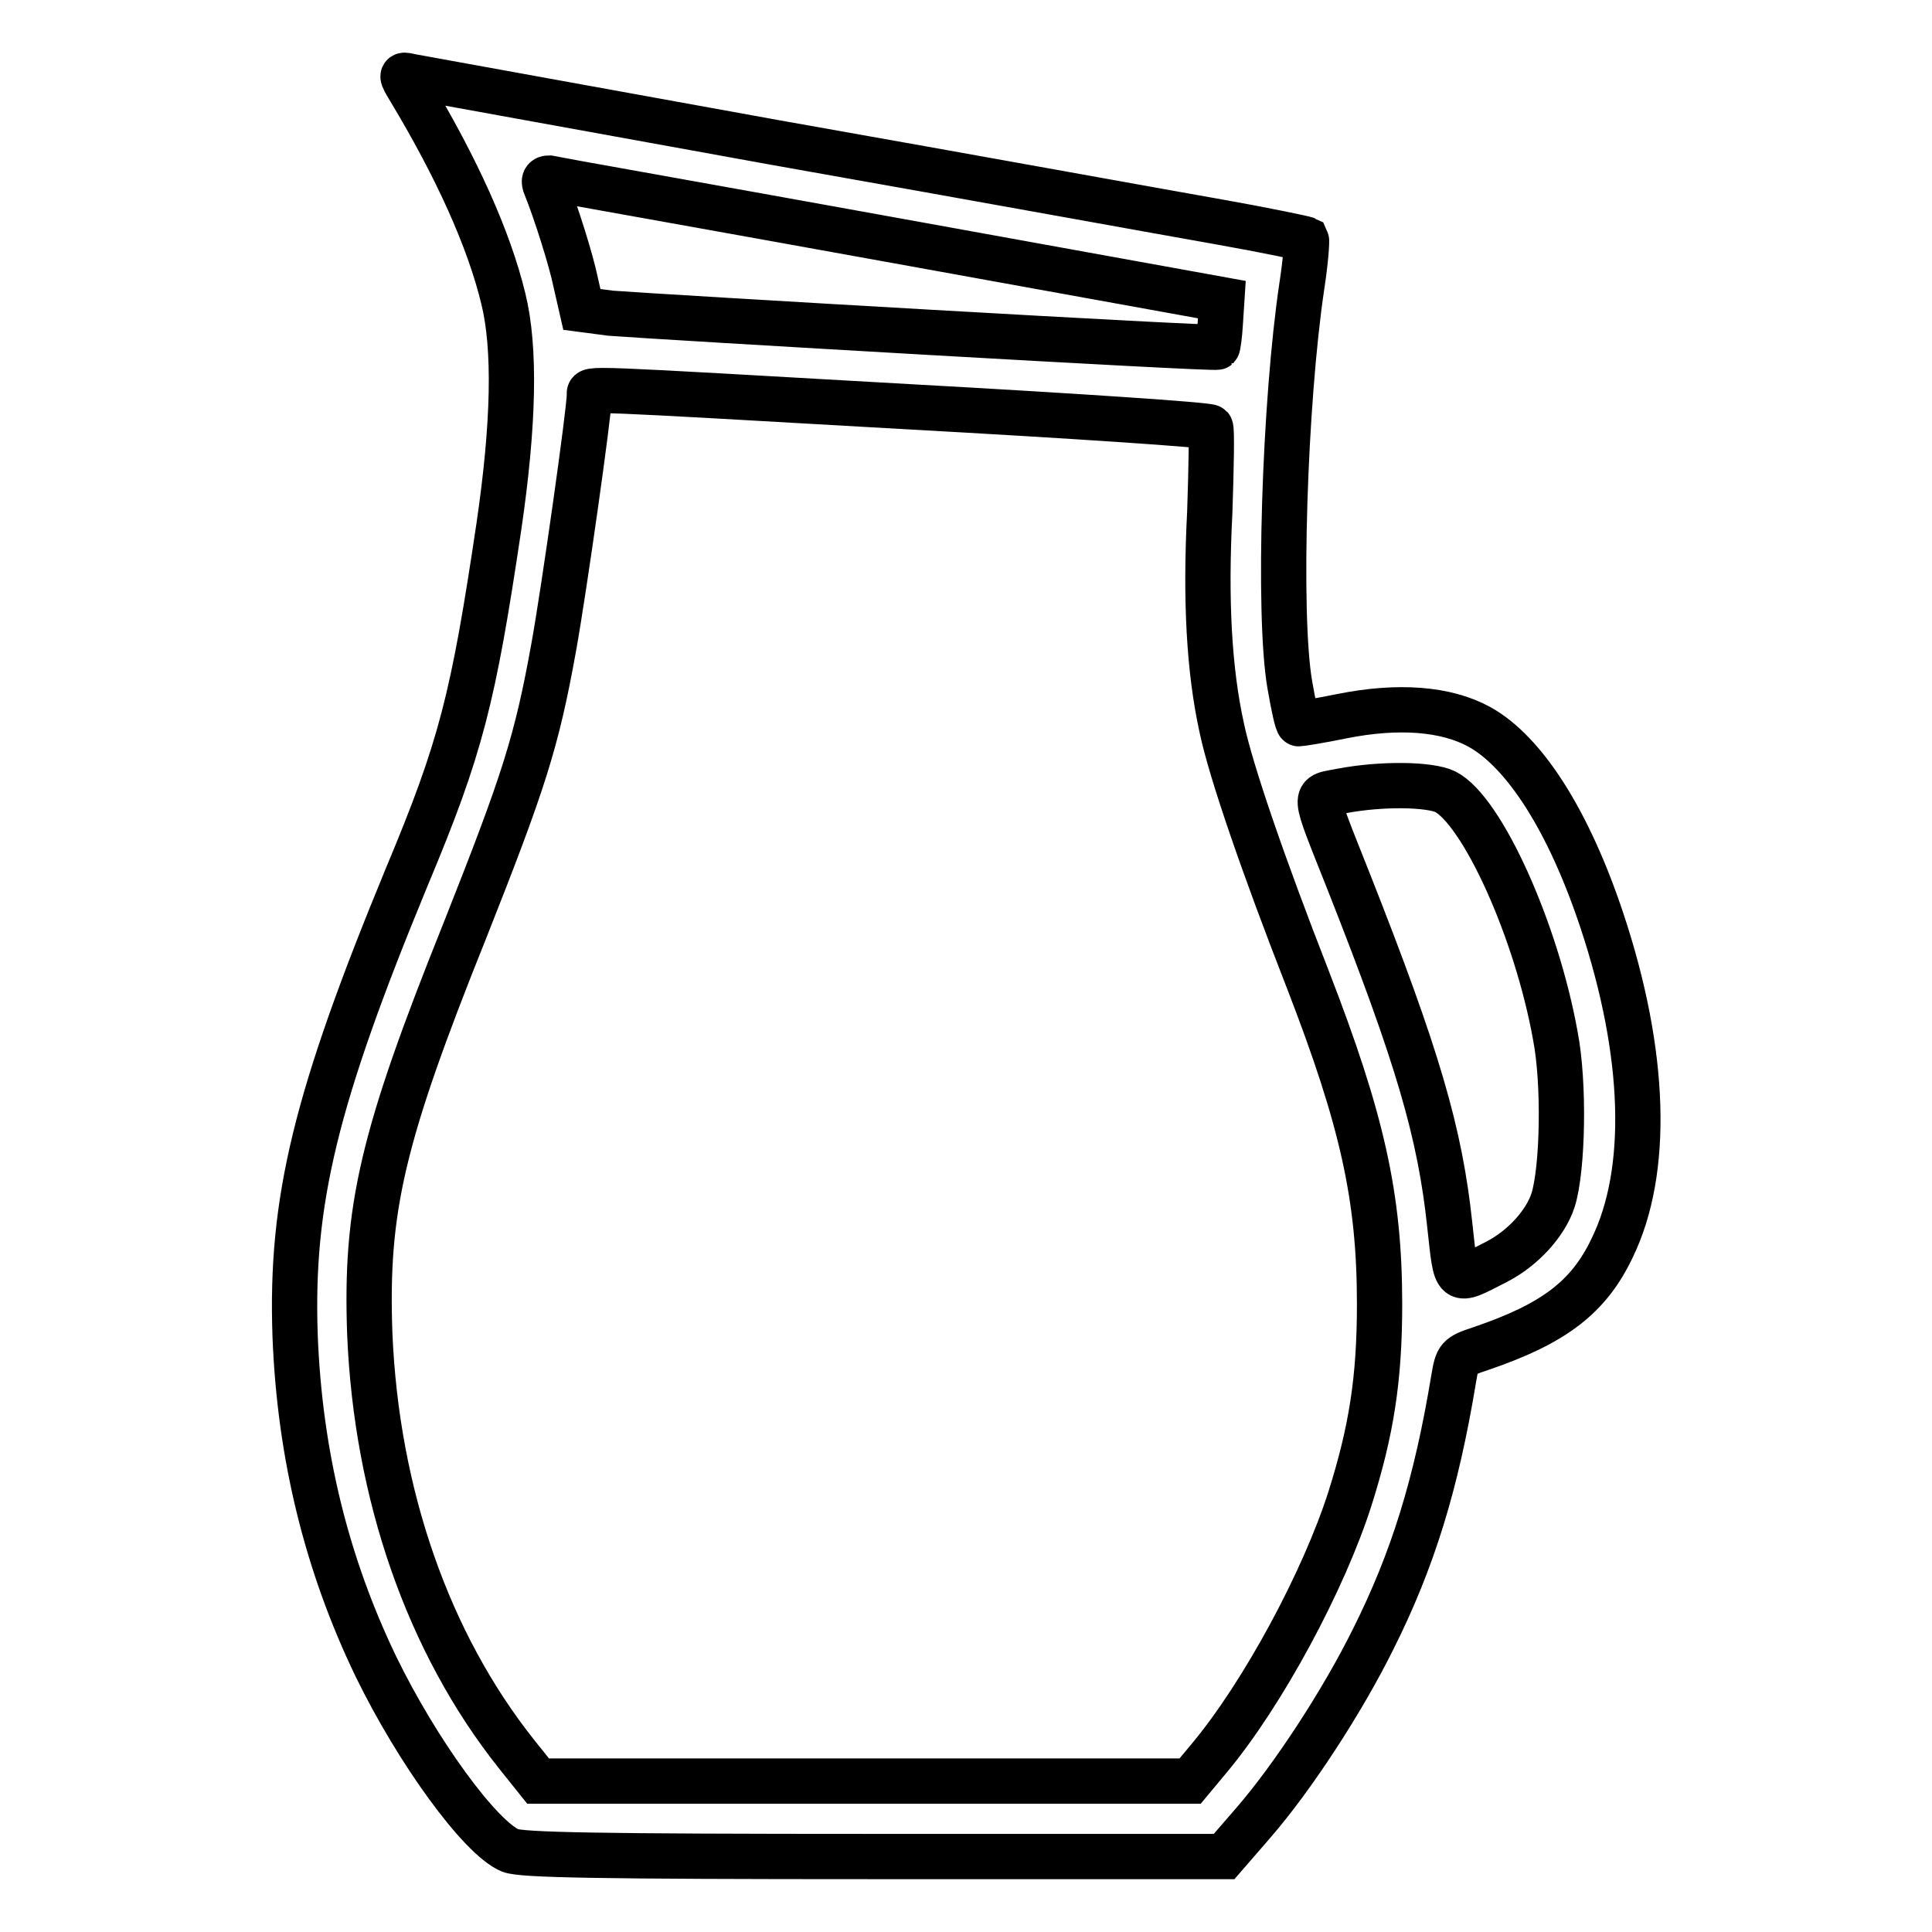 <?xml version="1.0" encoding="utf-8"?>
<!-- Svg Vector Icons : http://www.onlinewebfonts.com/icon -->
<!DOCTYPE svg PUBLIC "-//W3C//DTD SVG 1.1//EN" "http://www.w3.org/Graphics/SVG/1.1/DTD/svg11.dtd">
<svg version="1.1" xmlns="http://www.w3.org/2000/svg" xmlns:xlink="http://www.w3.org/1999/xlink" x="0px" y="0px" viewBox="0 0 256 256" enable-background="new 0 0 256 256" xml:space="preserve">
<g><g><g><path stroke-width="6" fill-opacity="0" stroke="#000000"  d="M54.3,11.9c6.2,10.3,10.5,19.8,12.4,27.7c1.6,6.5,1.4,16.6-0.6,30.2c-3.4,22.8-5,29.2-12.2,46.4c-12.1,29.3-15.4,42.9-14.8,60.7c0.6,15.9,4.2,30.4,10.7,43.9c5.5,11.3,13.8,22.7,17.8,24.4c1.6,0.6,11.3,0.8,48.3,0.8h46.3l3.9-4.5c5.2-6,11.8-16.1,15.9-24.4c5.2-10.4,8.3-20.4,10.6-34.3c0.5-3,0.6-3.1,3.6-4.1c9.7-3.3,14.3-6.8,17.4-13.3c5-10.2,4.5-25.8-1.3-43.3c-4.4-13.3-10.3-22.5-16.3-25.8c-4.4-2.4-10.7-2.9-18.2-1.4c-2.9,0.6-5.5,1-5.7,1c-0.2,0-0.7-2.3-1.2-5.2c-1.6-9.3-0.7-37.4,1.6-52.8c0.5-3.2,0.7-6,0.6-6.2c-0.2-0.1-5.4-1.2-11.6-2.3c-6.3-1.1-32.7-5.9-58.7-10.5c-26-4.7-47.9-8.7-48.5-8.8C53.1,9.8,53.1,9.9,54.3,11.9z M117.7,31.7l44.2,8l-0.2,3.1c-0.1,1.7-0.3,3.1-0.4,3.2c-0.3,0.3-73.9-4-80.4-4.5L77.1,41l-0.8-3.5c-0.6-3-2.7-9.6-4-12.8c-0.3-0.7-0.2-1.1,0.4-1.1C73.1,23.7,93.4,27.3,117.7,31.7z M120.5,53.9c21.7,1.2,39.7,2.4,39.9,2.7c0.2,0.2,0.1,5.3-0.1,11.3c-0.6,11.6-0.1,20.9,1.6,28.6c1.2,5.7,5.5,18.2,11.4,33.3c7.2,18.6,9.5,28.8,9.5,43c0,10-1.1,16.8-3.9,25.7c-3.5,11-11.6,26-18.7,34.5l-2.5,3h-43.2H71.3l-2.8-3.5C56.7,217.7,49.9,198,49,176.8c-0.6-16.6,1.6-26.1,12.6-53.5c7.8-19.7,9.5-24.9,11.8-37.7c1.3-7.2,4.7-31.1,4.7-33.3C78.1,51.4,76.5,51.4,120.5,53.9z M191.5,104.9c4.9,2.5,12.1,18.4,14.6,32.4c1.2,6.2,1,17.5-0.3,21.7c-1,3.1-4,6.4-7.5,8.2c-5.7,2.9-5.3,3.2-6.2-4.9c-1.3-12.2-4.2-22.2-13.4-45.5c-4.9-12.4-4.8-11.2-0.9-12C183.1,103.8,189.4,103.9,191.5,104.9z"/></g></g></g>
</svg>